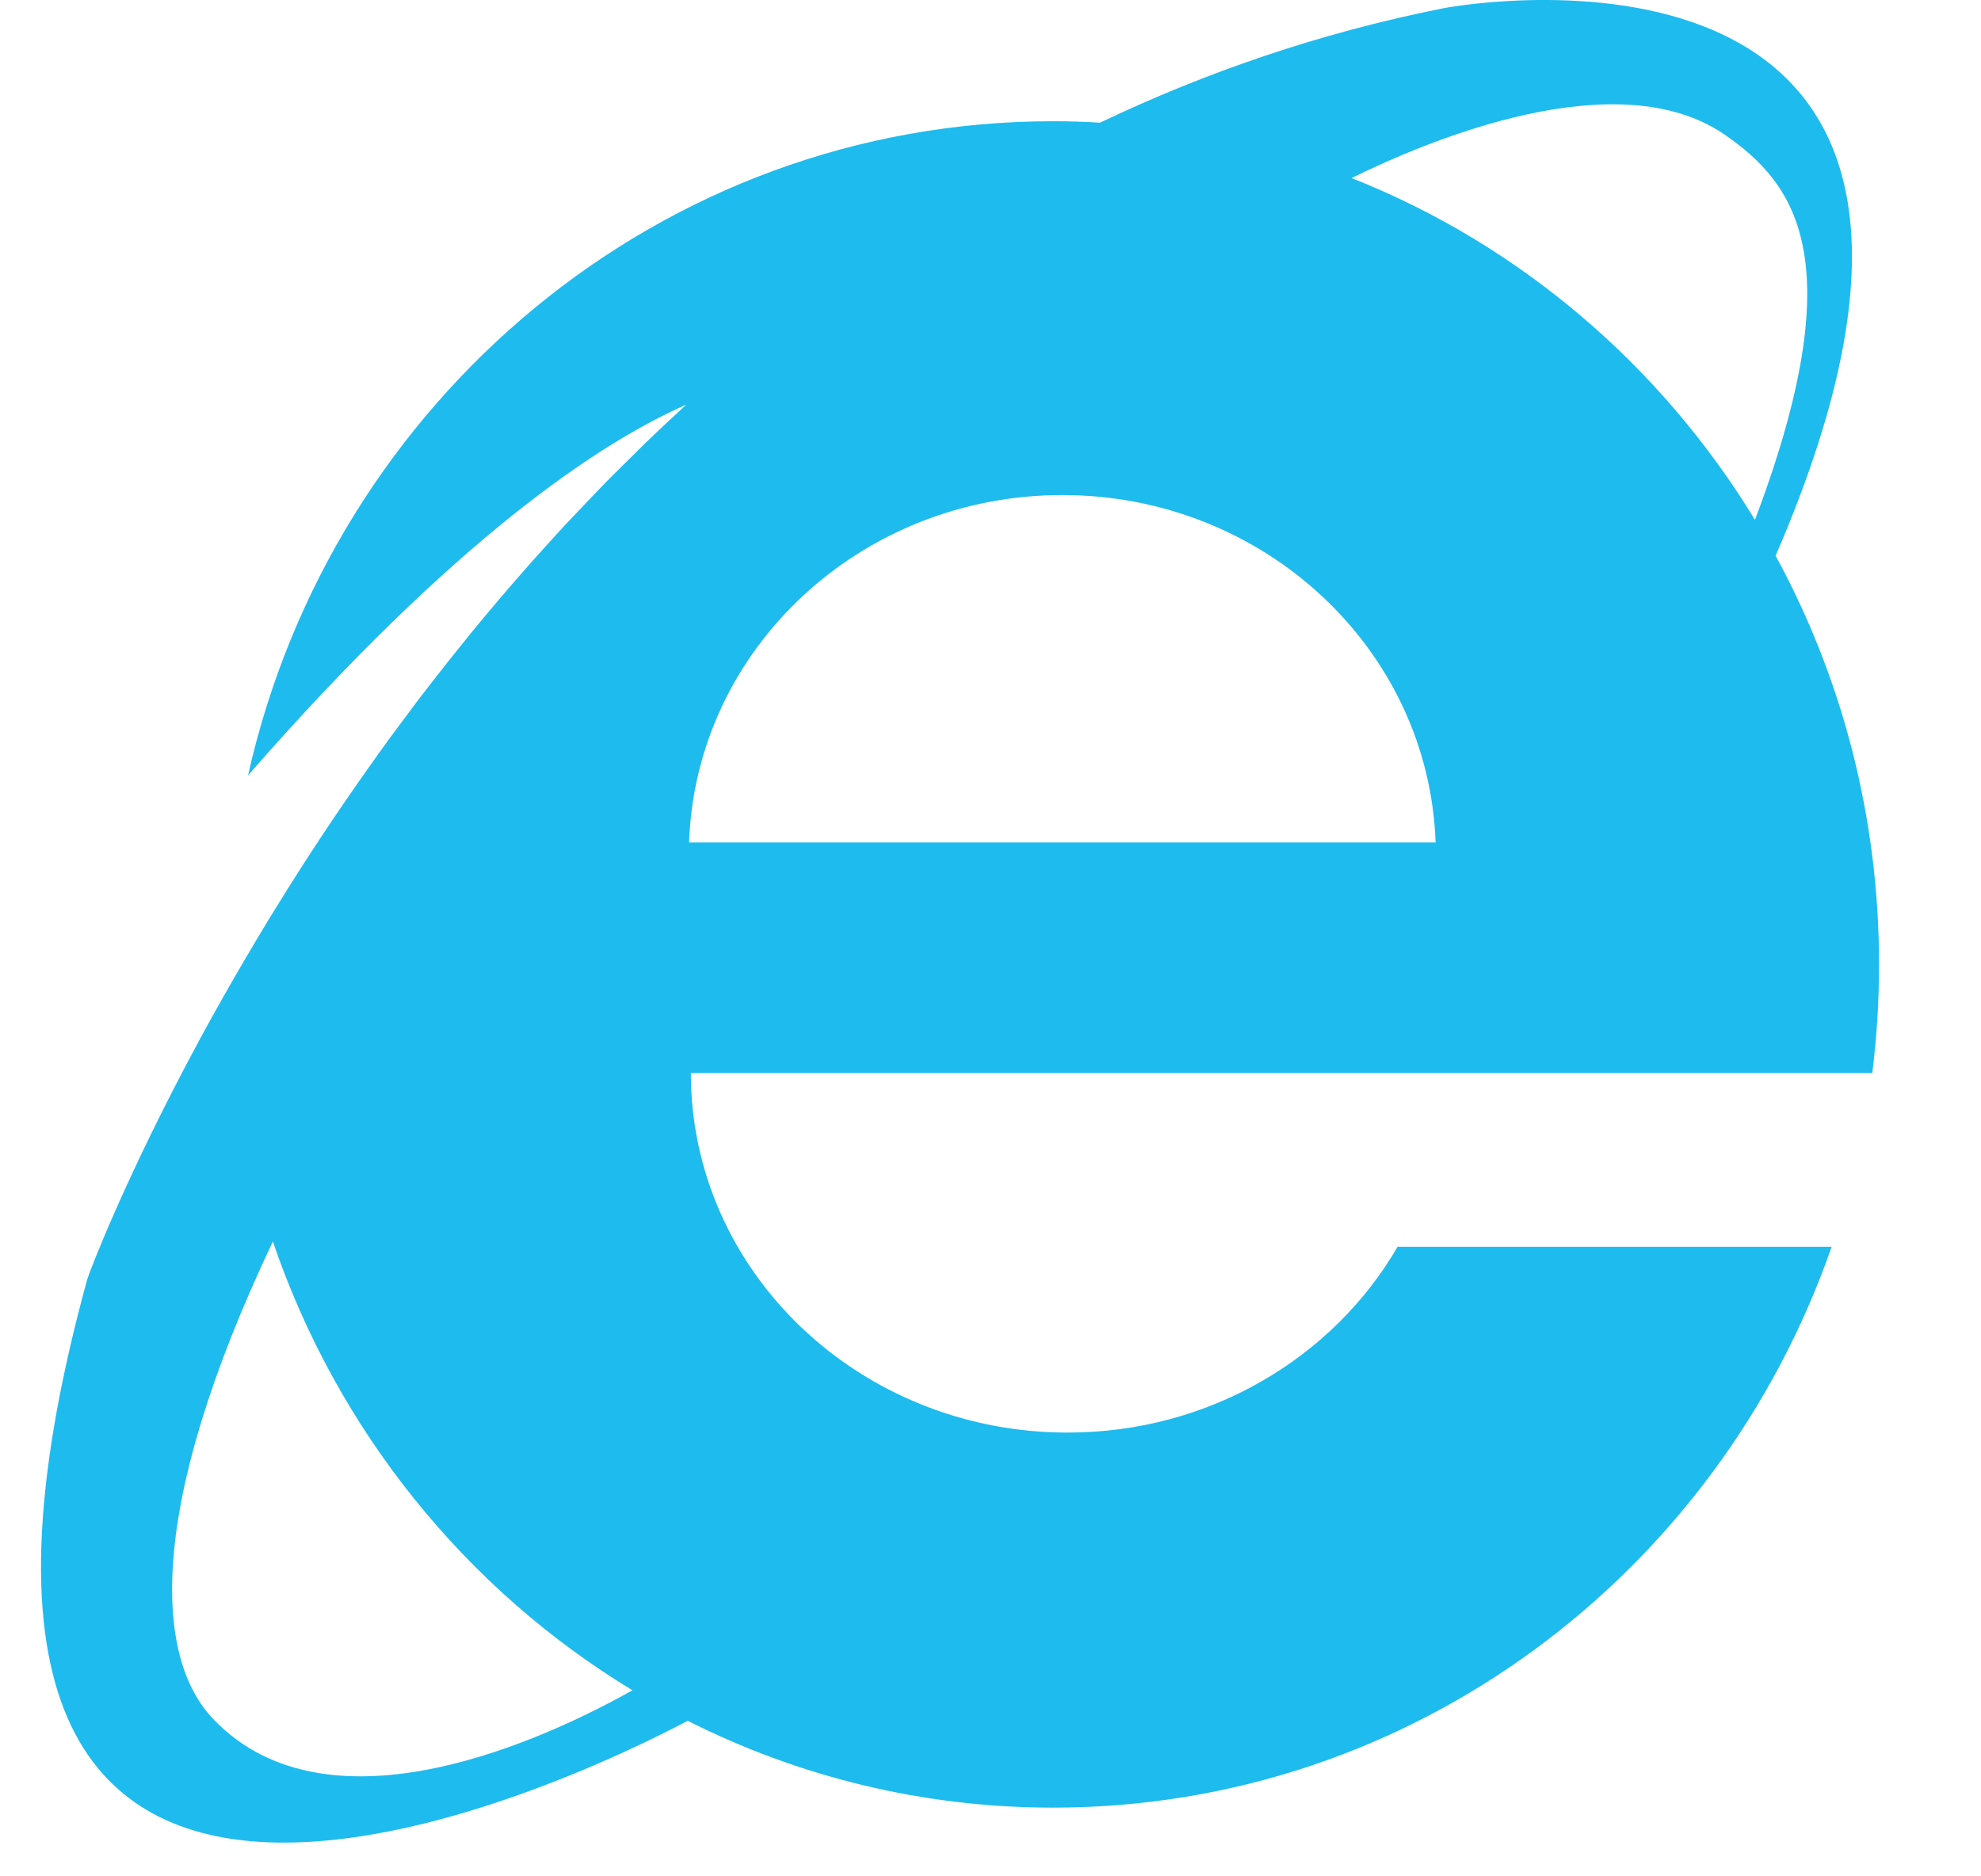 <svg width="19" height="18" viewBox="0 0 19 18" fill="none" xmlns="http://www.w3.org/2000/svg">
<path d="M18.022 9.252C18.022 7.829 17.662 6.492 17.03 5.331C19.723 -0.893 14.144 0.019 13.834 0.081C12.652 0.317 11.558 0.696 10.55 1.177C10.401 1.168 10.251 1.163 10.1 1.163C6.336 1.163 3.185 3.844 2.379 7.438C4.363 5.165 5.751 4.248 6.583 3.881C6.451 4.002 6.321 4.124 6.192 4.248C6.15 4.289 6.109 4.331 6.067 4.372C5.982 4.455 5.899 4.538 5.816 4.621C5.767 4.671 5.72 4.721 5.672 4.771C5.599 4.847 5.527 4.923 5.455 4.999C5.404 5.053 5.355 5.107 5.306 5.161C5.239 5.234 5.174 5.306 5.108 5.38C5.058 5.436 5.008 5.493 4.959 5.55C4.847 5.678 4.737 5.807 4.629 5.938C4.572 6.006 4.516 6.075 4.46 6.144C4.411 6.205 4.362 6.265 4.314 6.326C4.262 6.391 4.211 6.457 4.16 6.522C4.111 6.586 4.061 6.649 4.013 6.712C3.967 6.773 3.923 6.833 3.878 6.893C3.827 6.961 3.776 7.029 3.727 7.096C3.692 7.145 3.658 7.193 3.623 7.241C3.325 7.657 3.039 8.082 2.766 8.516C2.765 8.517 2.765 8.517 2.764 8.519C2.698 8.625 2.632 8.732 2.566 8.839C2.563 8.845 2.559 8.85 2.556 8.856C2.493 8.96 2.43 9.065 2.369 9.17L2.362 9.181C2.208 9.444 2.057 9.709 1.912 9.978C1.199 11.298 0.851 12.22 0.836 12.275C-1.417 20.5 5.615 17.026 6.596 16.508C7.653 17.041 8.842 17.341 10.1 17.341C13.545 17.341 16.476 15.096 17.567 11.961H13.404C12.788 13.023 11.602 13.743 10.24 13.743C8.244 13.743 6.626 12.199 6.626 10.294H17.957C18 9.953 18.022 9.605 18.022 9.252ZM16.542 1.292C17.224 1.762 17.772 2.501 16.832 4.987C15.931 3.507 14.575 2.346 12.963 1.708C13.696 1.347 15.512 0.582 16.542 1.292ZM2.045 16.491C1.489 15.91 1.391 14.493 2.617 11.91C3.236 13.727 4.471 15.249 6.066 16.215C5.273 16.661 3.166 17.665 2.045 16.491ZM6.609 8.082C6.672 6.231 8.25 4.749 10.189 4.749C12.127 4.749 13.705 6.231 13.769 8.082H6.609Z" fill="#1EBBEE"/>
</svg>

